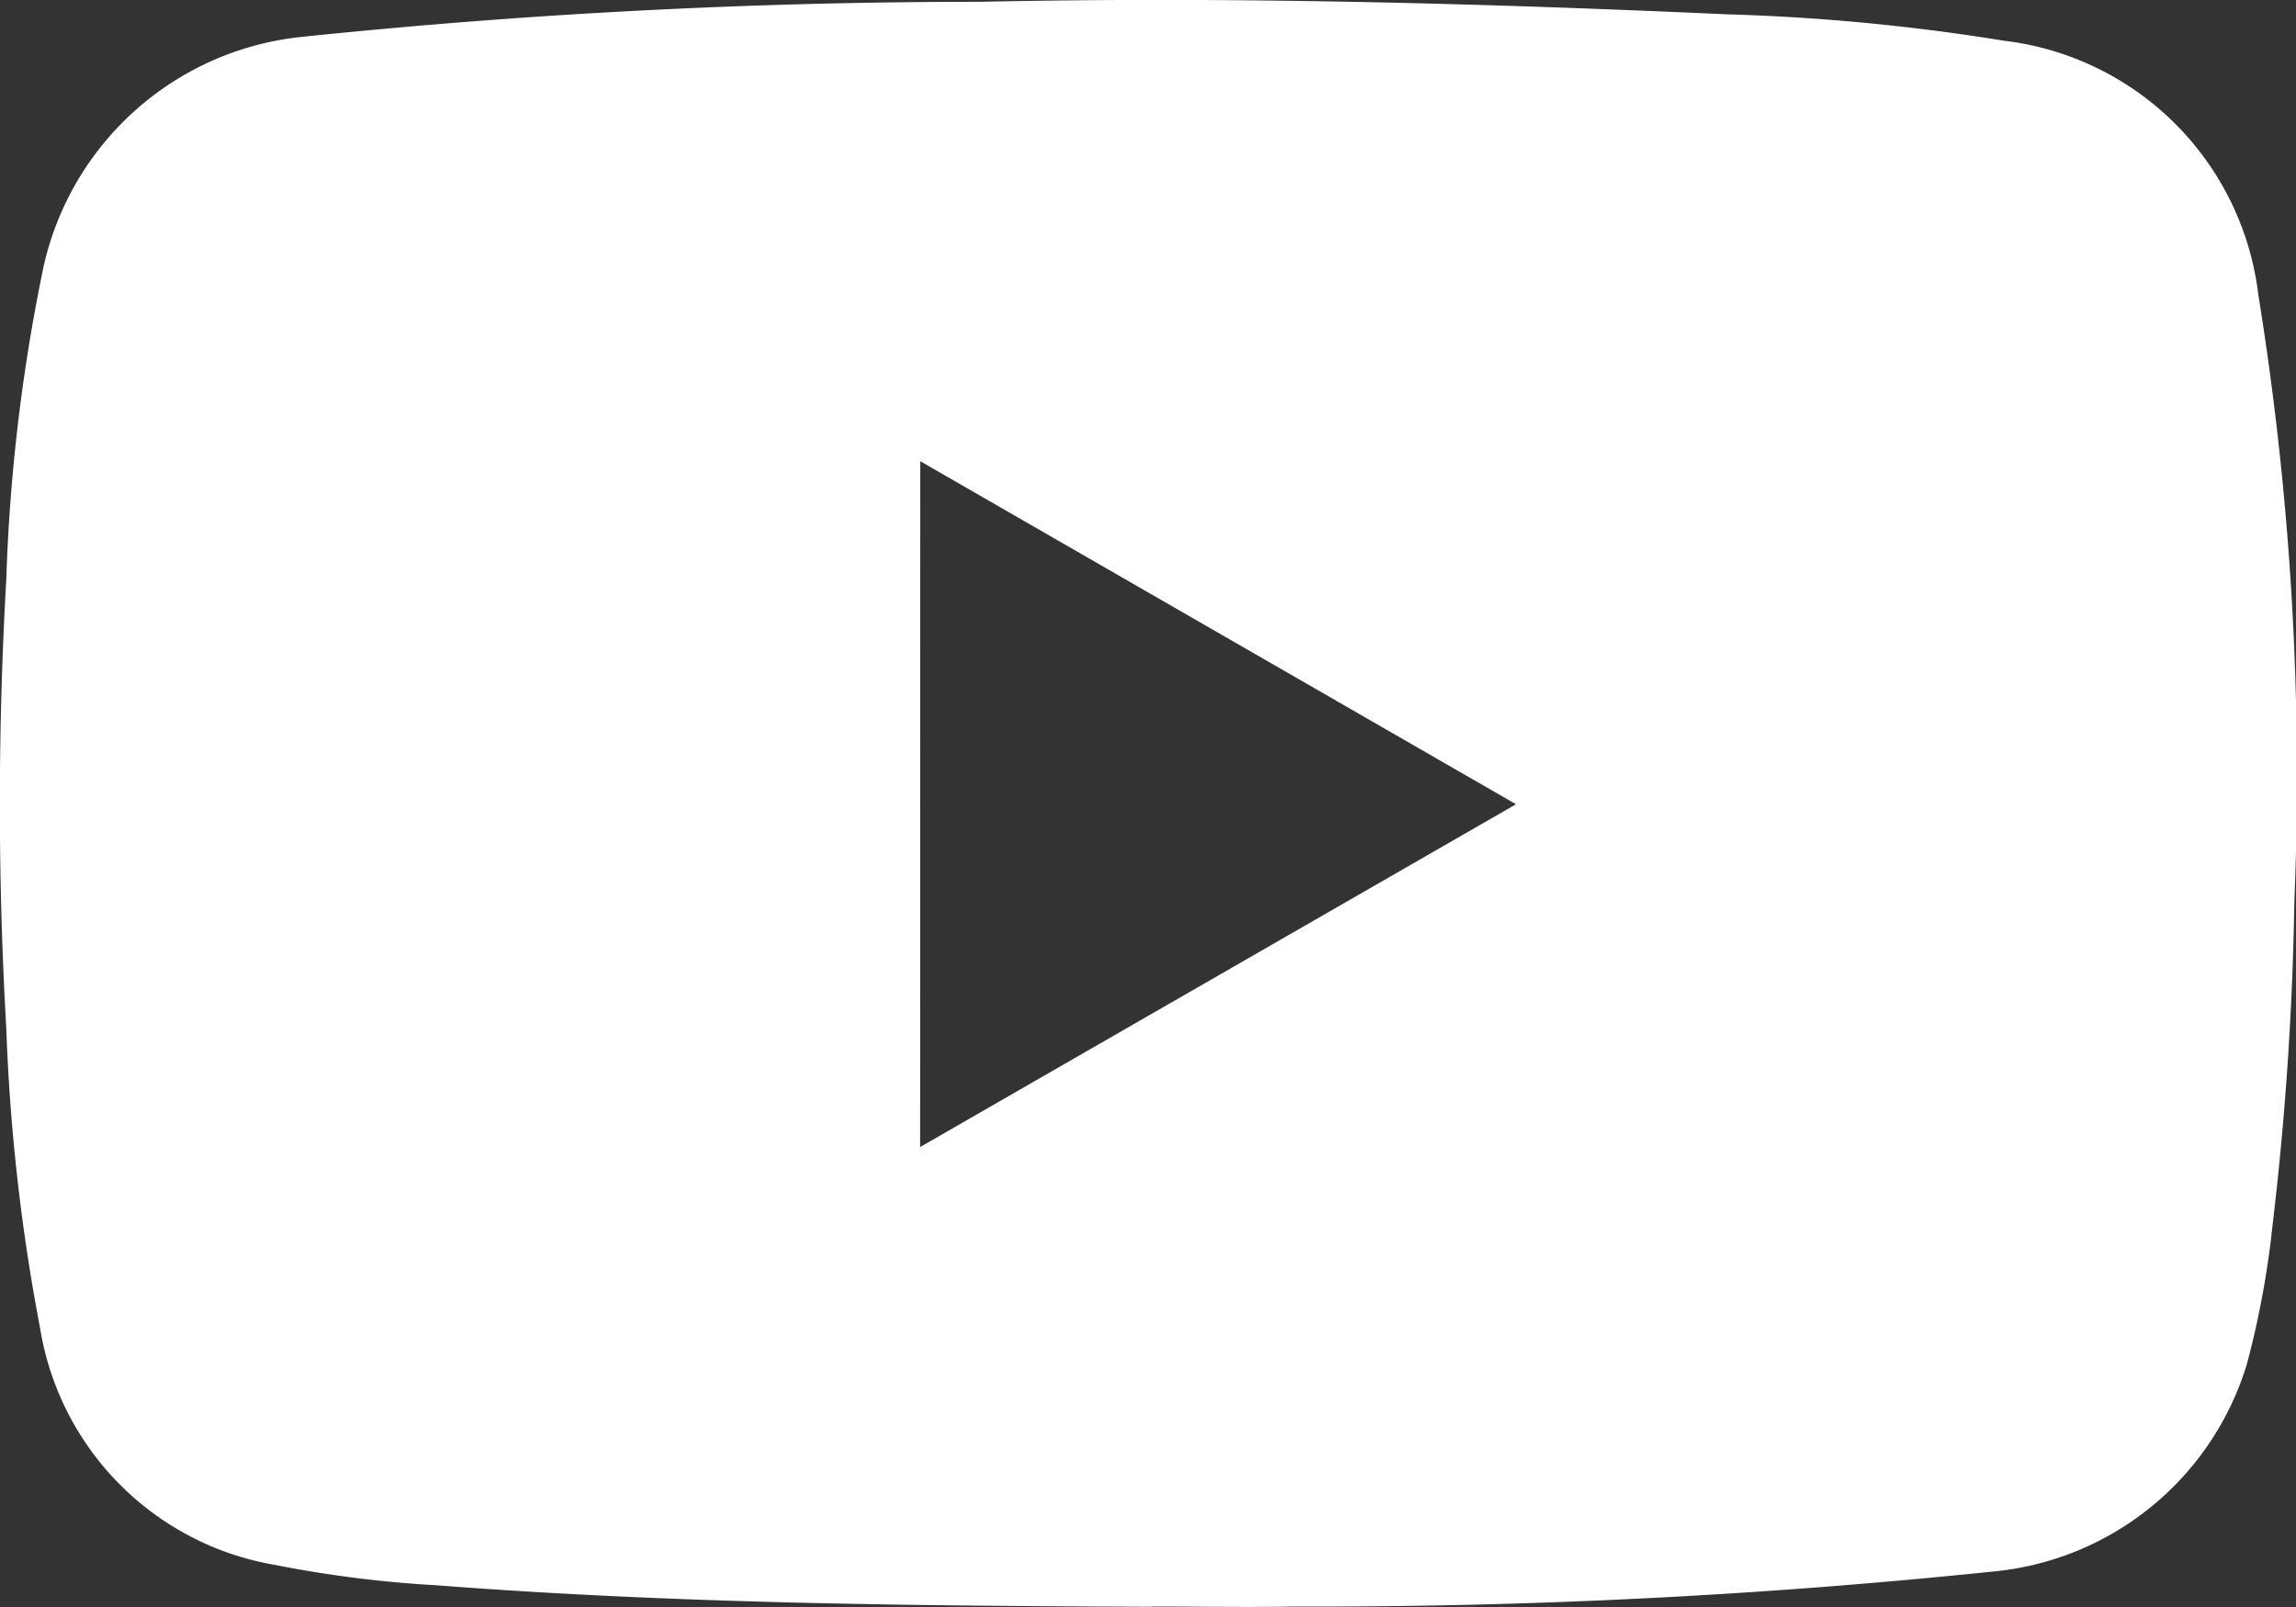 <svg xmlns="http://www.w3.org/2000/svg" width="48.461" height="33.923" viewBox="0 0 48.461 33.923">
  <rect x="0" y="0" width="48.461" height="33.923" fill="#333333" stroke="none"/>
  <path id="youtube_icon" data-name="youtube icon" d="M45.027,188.916c-5.046-.019-10.093-.067-15.128-.455a24.637,24.637,0,0,1-3.4-.43,6.051,6.051,0,0,1-4.954-5.015,41.334,41.334,0,0,1-.71-6.305,82.663,82.663,0,0,1,0-9.483,38.318,38.318,0,0,1,.786-6.6,6.24,6.24,0,0,1,5.463-4.853,138.337,138.337,0,0,1,14.3-.739c5.267-.113,10.531.028,15.791.265a44.313,44.313,0,0,1,5.819.556,6.135,6.135,0,0,1,5.373,5.357,63.79,63.79,0,0,1,.761,12.816,66.409,66.409,0,0,1-.461,6.841,19.047,19.047,0,0,1-.54,2.919,6.206,6.206,0,0,1-5.421,4.388,138.328,138.328,0,0,1-14.655.733c-1.009.018-2.018,0-3.028,0m-4.9-9.7L52.7,171.975l-12.574-7.241Z" transform="translate(-20.702 -154.998)" fill="#fff"/>
</svg>
